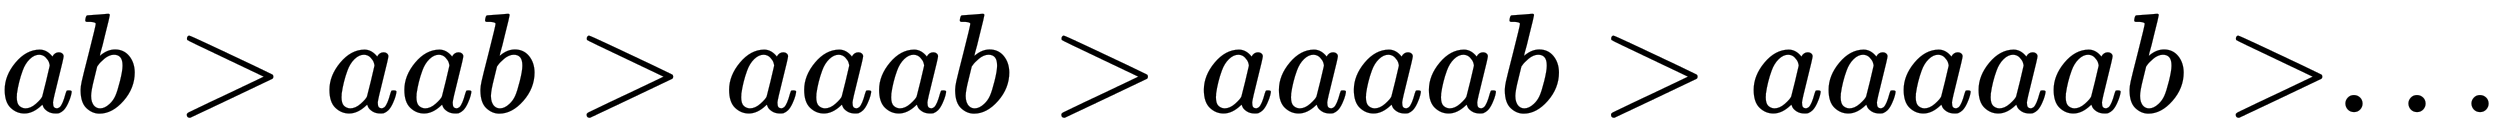<svg xmlns:xlink="http://www.w3.org/1999/xlink" width="40.997ex" height="2.176ex" style="vertical-align: -0.338ex;" viewBox="0 -791.3 17651.3 936.9" role="img" focusable="false" xmlns="http://www.w3.org/2000/svg" aria-labelledby="MathJax-SVG-1-Title">
<title id="MathJax-SVG-1-Title">{\displaystyle ab&gt;aab&gt;aaab&gt;aaaab&gt;aaaaab&gt;...}</title>
<defs aria-hidden="true">
<path stroke-width="1" id="E1-MJMATHI-61" d="M33 157Q33 258 109 349T280 441Q331 441 370 392Q386 422 416 422Q429 422 439 414T449 394Q449 381 412 234T374 68Q374 43 381 35T402 26Q411 27 422 35Q443 55 463 131Q469 151 473 152Q475 153 483 153H487Q506 153 506 144Q506 138 501 117T481 63T449 13Q436 0 417 -8Q409 -10 393 -10Q359 -10 336 5T306 36L300 51Q299 52 296 50Q294 48 292 46Q233 -10 172 -10Q117 -10 75 30T33 157ZM351 328Q351 334 346 350T323 385T277 405Q242 405 210 374T160 293Q131 214 119 129Q119 126 119 118T118 106Q118 61 136 44T179 26Q217 26 254 59T298 110Q300 114 325 217T351 328Z"></path>
<path stroke-width="1" id="E1-MJMATHI-62" d="M73 647Q73 657 77 670T89 683Q90 683 161 688T234 694Q246 694 246 685T212 542Q204 508 195 472T180 418L176 399Q176 396 182 402Q231 442 283 442Q345 442 383 396T422 280Q422 169 343 79T173 -11Q123 -11 82 27T40 150V159Q40 180 48 217T97 414Q147 611 147 623T109 637Q104 637 101 637H96Q86 637 83 637T76 640T73 647ZM336 325V331Q336 405 275 405Q258 405 240 397T207 376T181 352T163 330L157 322L136 236Q114 150 114 114Q114 66 138 42Q154 26 178 26Q211 26 245 58Q270 81 285 114T318 219Q336 291 336 325Z"></path>
<path stroke-width="1" id="E1-MJMAIN-3E" d="M84 520Q84 528 88 533T96 539L99 540Q106 540 253 471T544 334L687 265Q694 260 694 250T687 235Q685 233 395 96L107 -40H101Q83 -38 83 -20Q83 -19 83 -17Q82 -10 98 -1Q117 9 248 71Q326 108 378 132L626 250L378 368Q90 504 86 509Q84 513 84 520Z"></path>
<path stroke-width="1" id="E1-MJMAIN-2E" d="M78 60Q78 84 95 102T138 120Q162 120 180 104T199 61Q199 36 182 18T139 0T96 17T78 60Z"></path>
</defs>
<g stroke="currentColor" fill="currentColor" stroke-width="0" transform="matrix(1 0 0 -1 0 0)" aria-hidden="true">
 <use xlink:href="#E1-MJMATHI-61" x="0" y="0"></use>
 <use xlink:href="#E1-MJMATHI-62" x="529" y="0"></use>
 <use xlink:href="#E1-MJMAIN-3E" x="1236" y="0"></use>
 <use xlink:href="#E1-MJMATHI-61" x="2293" y="0"></use>
 <use xlink:href="#E1-MJMATHI-61" x="2822" y="0"></use>
 <use xlink:href="#E1-MJMATHI-62" x="3352" y="0"></use>
 <use xlink:href="#E1-MJMAIN-3E" x="4059" y="0"></use>
 <use xlink:href="#E1-MJMATHI-61" x="5115" y="0"></use>
 <use xlink:href="#E1-MJMATHI-61" x="5645" y="0"></use>
 <use xlink:href="#E1-MJMATHI-61" x="6174" y="0"></use>
 <use xlink:href="#E1-MJMATHI-62" x="6704" y="0"></use>
 <use xlink:href="#E1-MJMAIN-3E" x="7411" y="0"></use>
 <use xlink:href="#E1-MJMATHI-61" x="8467" y="0"></use>
 <use xlink:href="#E1-MJMATHI-61" x="8997" y="0"></use>
 <use xlink:href="#E1-MJMATHI-61" x="9526" y="0"></use>
 <use xlink:href="#E1-MJMATHI-61" x="10056" y="0"></use>
 <use xlink:href="#E1-MJMATHI-62" x="10585" y="0"></use>
 <use xlink:href="#E1-MJMAIN-3E" x="11292" y="0"></use>
 <use xlink:href="#E1-MJMATHI-61" x="12349" y="0"></use>
 <use xlink:href="#E1-MJMATHI-61" x="12878" y="0"></use>
 <use xlink:href="#E1-MJMATHI-61" x="13408" y="0"></use>
 <use xlink:href="#E1-MJMATHI-61" x="13937" y="0"></use>
 <use xlink:href="#E1-MJMATHI-61" x="14467" y="0"></use>
 <use xlink:href="#E1-MJMATHI-62" x="14996" y="0"></use>
 <use xlink:href="#E1-MJMAIN-3E" x="15703" y="0"></use>
 <use xlink:href="#E1-MJMAIN-2E" x="16482" y="0"></use>
 <use xlink:href="#E1-MJMAIN-2E" x="16927" y="0"></use>
 <use xlink:href="#E1-MJMAIN-2E" x="17372" y="0"></use>
</g>
</svg>